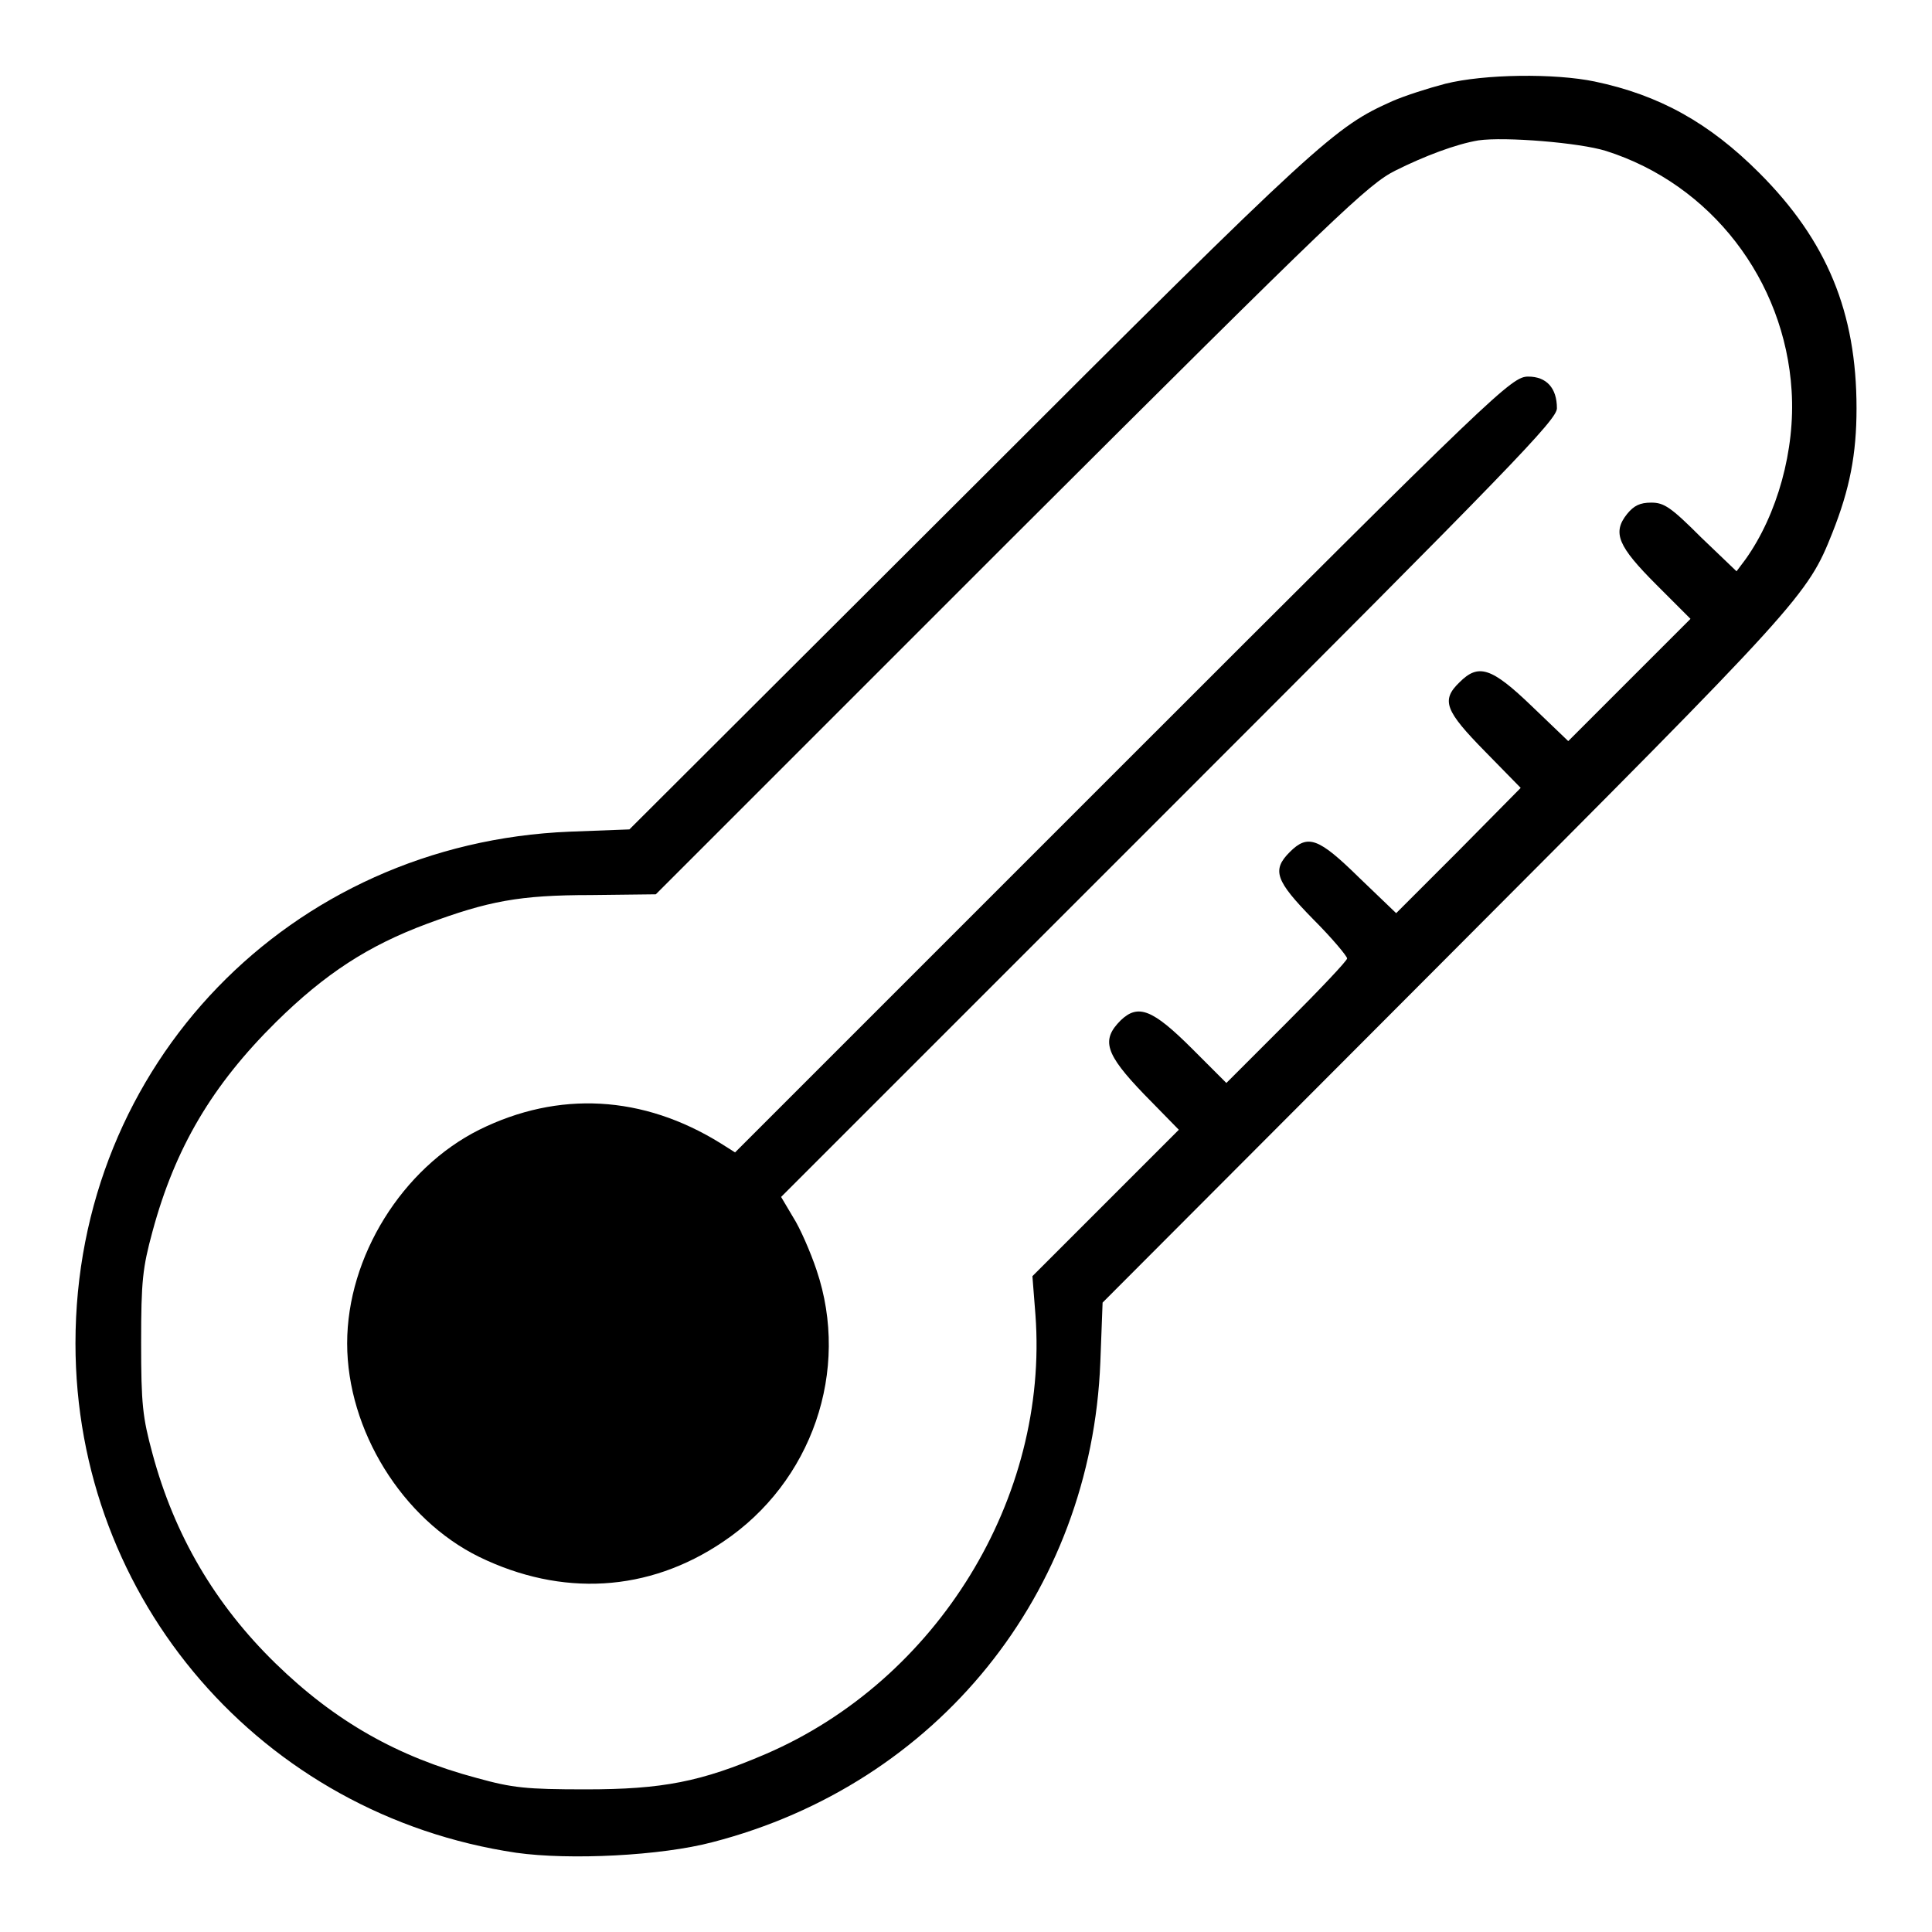 <?xml version="1.0" encoding="utf-8"?>
<!-- Svg Vector Icons : http://www.onlinewebfonts.com/icon -->
<!DOCTYPE svg PUBLIC "-//W3C//DTD SVG 1.1//EN" "http://www.w3.org/Graphics/SVG/1.1/DTD/svg11.dtd">
<svg version="1.1" xmlns="http://www.w3.org/2000/svg" xmlns:xlink="http://www.w3.org/1999/xlink" x="0px" y="0px" viewBox="0 0 256 256" enable-background="new 0 0 256 256" xml:space="preserve">
<g><g><g><path fill="#000000" d="M191.5,11.1c-2.3,0.6-5.4,1.6-7,2.3c-7.6,3.4-9.4,4.9-55.9,51.4l-45.2,45.1l-7.9,0.3C38.4,111.7,10,141.1,10,178c0,34,24.7,62.5,58.4,67.5c7.1,1,19.2,0.4,26-1.4c29.8-7.7,50.2-33,51.4-63.6l0.3-7.9l45.1-45.2c47.5-47.6,48.3-48.5,51.6-56.8c2.3-5.8,3.2-10.4,3.2-16.5c0-12.7-3.9-22.2-12.9-31.2c-6.6-6.6-13.2-10.3-21.8-12.1C206,9.7,196.7,9.8,191.5,11.1z M212.8,20c13.9,4.4,23.7,17.1,24.6,31.8c0.5,7.8-1.9,16.4-6.1,22.3l-1.2,1.6l-4.7-4.5c-4-4-4.9-4.6-6.6-4.6c-1.5,0-2.3,0.4-3.2,1.5c-2,2.5-1.2,4.3,3.9,9.4l4.5,4.5l-8.1,8.1l-8.1,8.1l-4.8-4.6c-5.4-5.2-7.1-5.7-9.6-3.2c-2.5,2.4-1.9,3.8,3.4,9.2l4.7,4.8l-8.2,8.3l-8.3,8.3l-4.9-4.7c-5.4-5.3-6.8-5.8-9.2-3.4c-2.4,2.4-1.9,3.8,3.1,8.9c2.5,2.5,4.5,4.9,4.5,5.2c0,0.3-3.6,4.1-8,8.5l-8,8l-4.5-4.5c-5.3-5.3-7.2-6-9.5-3.8c-2.6,2.6-2.1,4.4,3.1,9.8l4.6,4.7l-9.7,9.7l-9.7,9.7l0.4,5.1c1.8,24.3-13,48.4-35.7,58.2c-8.6,3.7-13.7,4.7-23.9,4.7c-7.9,0-9.7-0.2-14.4-1.5c-10.5-2.8-18.8-7.5-26.7-15.2c-8-7.8-13.4-17-16.3-27.8c-1.3-4.8-1.5-6.5-1.5-14.7c0-8.2,0.2-9.9,1.5-14.7c3-11.1,7.9-19.4,16.4-27.8c6.5-6.4,12.2-10.1,20-13c8.1-3,12.2-3.8,21.7-3.8l8.6-0.1l47-47c43.4-43.3,47.4-47.1,51-48.9c3.8-1.9,8-3.5,11-4C199.4,18.1,209.3,18.9,212.8,20z"/><path fill="#000000" d="M148.8,101.3l-51.4,51.4l-1.9-1.2c-10.3-6.4-21.5-7-32-1.8C53.3,154.8,46,166.5,46,178c0,11.5,7.3,23.3,17.5,28.3c10.9,5.3,22.4,4.7,32.3-2c11.8-7.9,16.9-22.7,12.4-36c-0.8-2.4-2.2-5.6-3.1-7l-1.6-2.7l51.4-51.4c45.5-45.5,51.4-51.6,51.4-53.1c0-2.7-1.4-4.2-3.8-4.2C200.3,49.9,198.4,51.7,148.8,101.3z"/></g></g></g>
</svg>